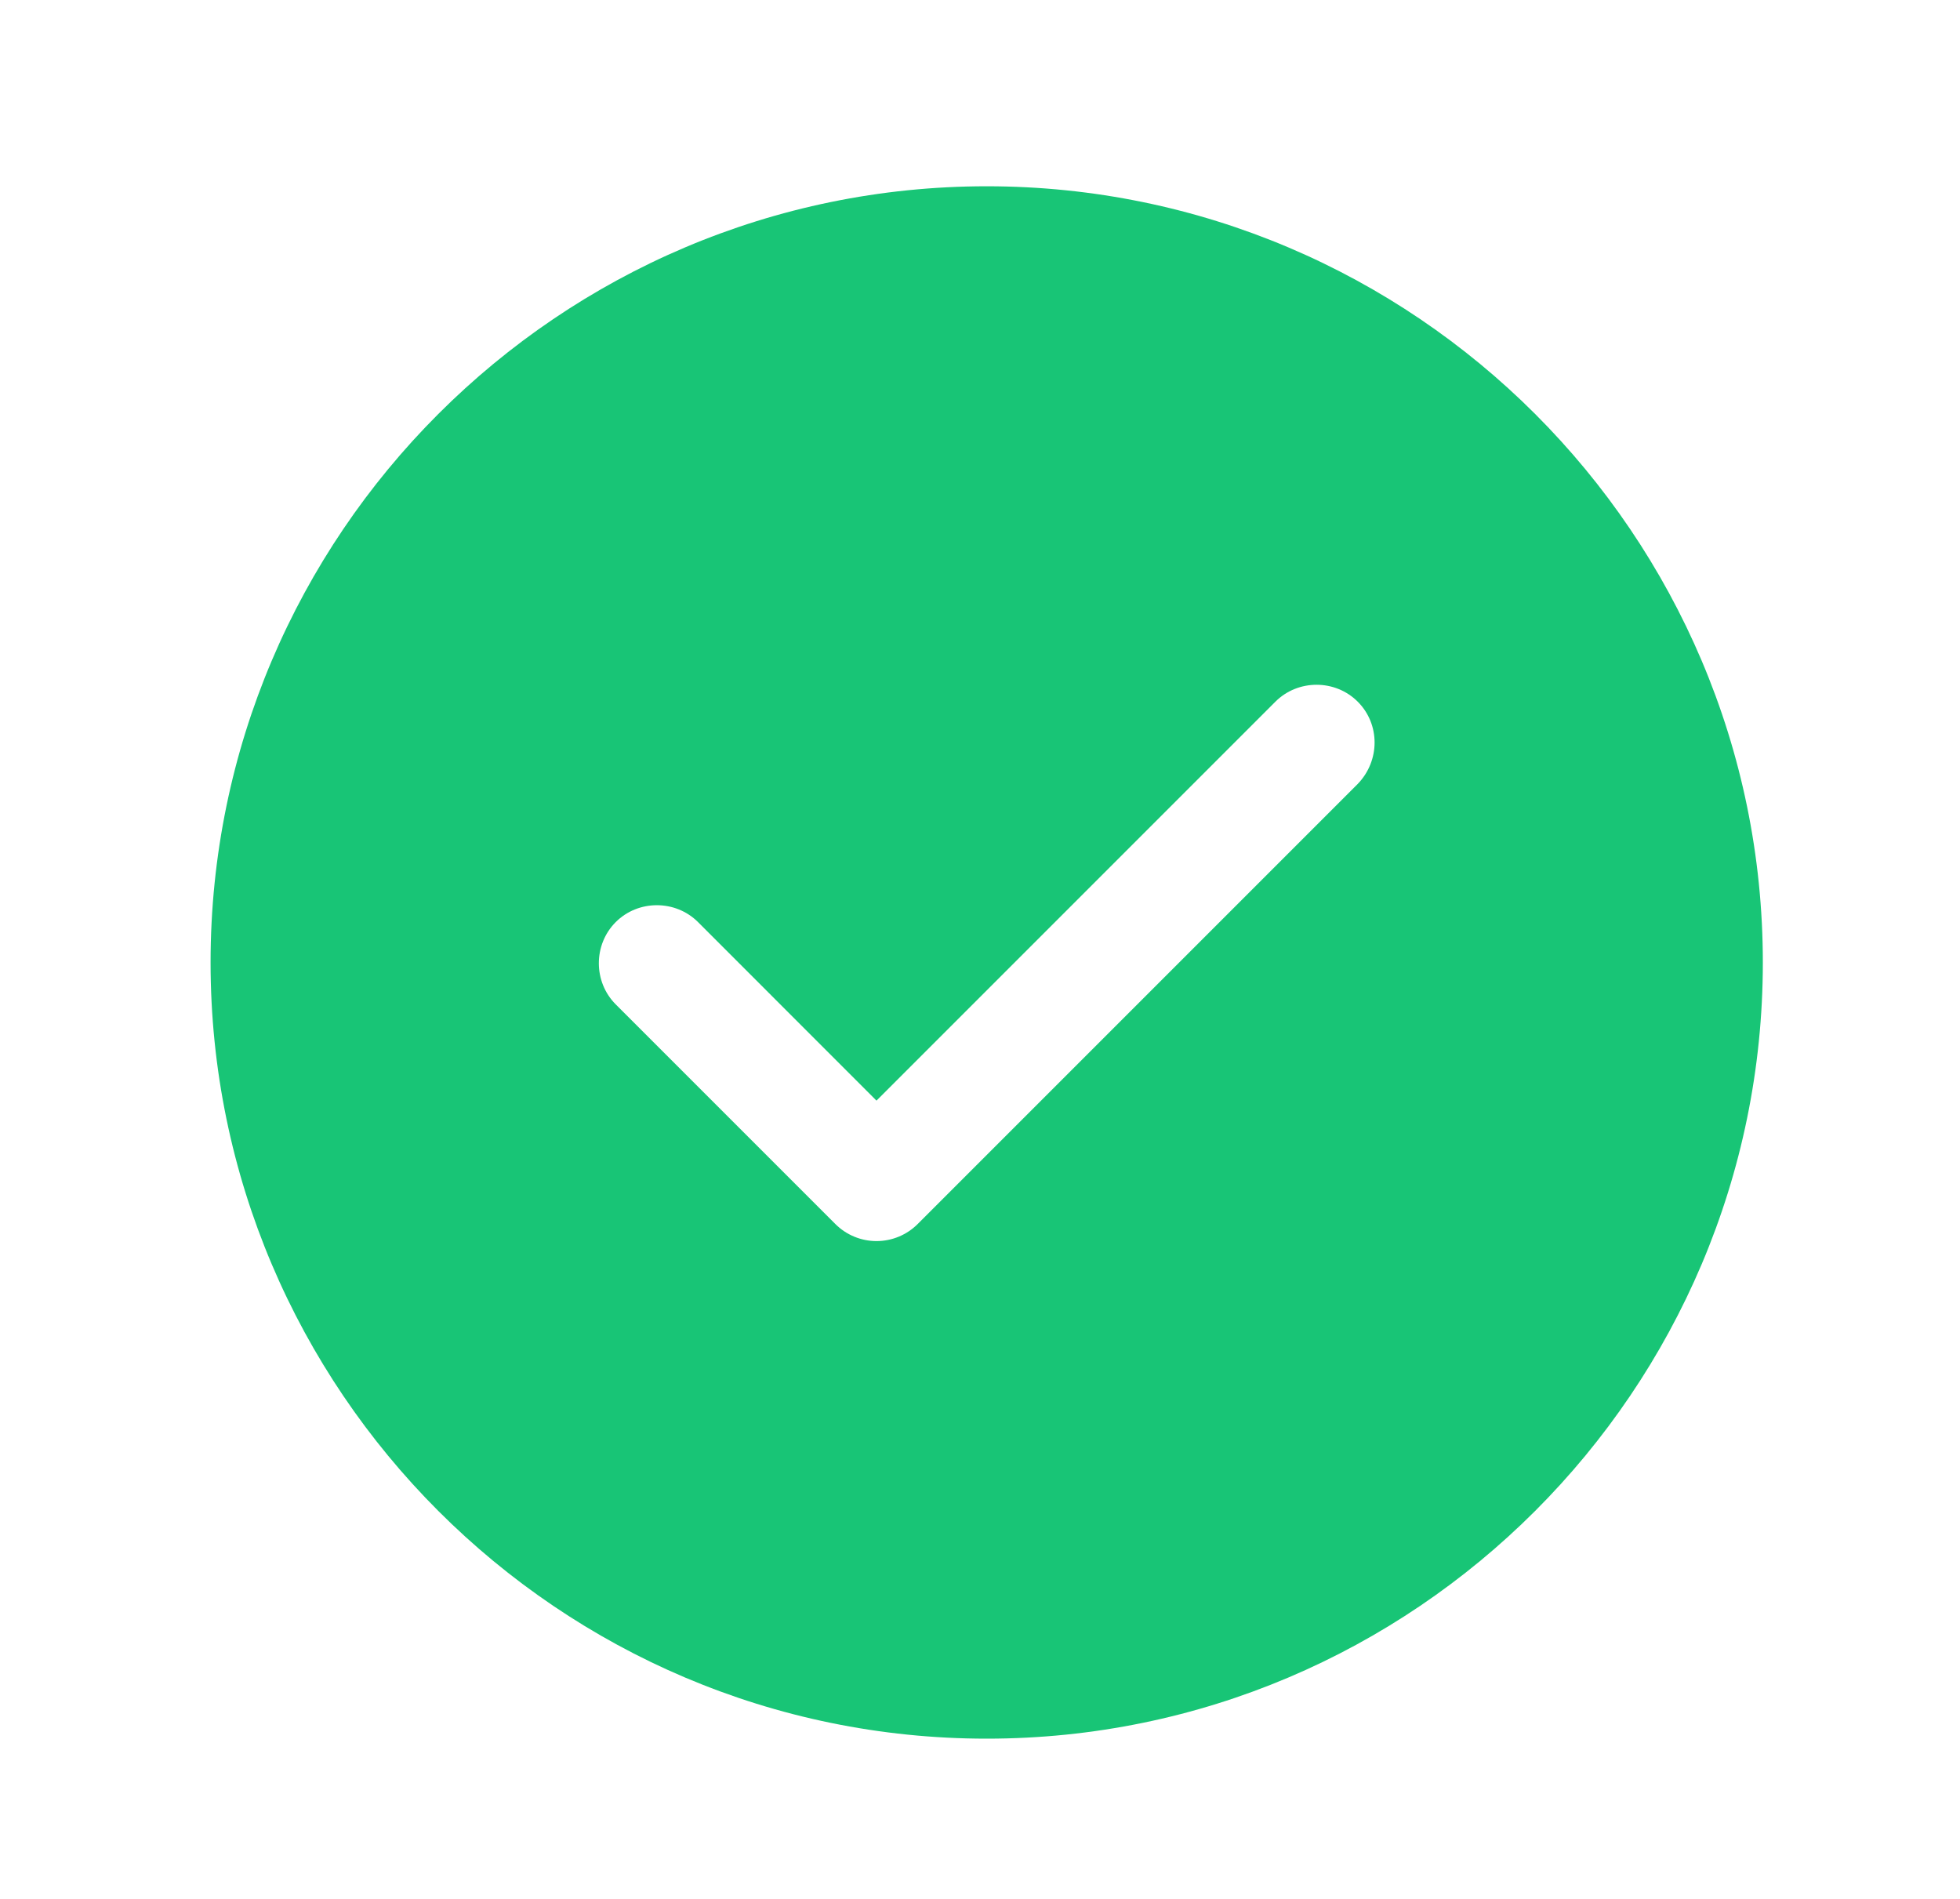 <svg width="32" height="31" viewBox="0 0 32 31" fill="none" xmlns="http://www.w3.org/2000/svg">
<path d="M16.11 3.041C9.128 3.041 3.438 8.731 3.438 15.712C3.438 22.694 9.128 28.384 16.11 28.384C23.092 28.384 28.781 22.694 28.781 15.712C28.781 8.731 23.092 3.041 16.11 3.041ZM22.167 12.798L14.982 19.983C14.805 20.16 14.564 20.261 14.31 20.261C14.057 20.261 13.816 20.16 13.639 19.983L10.053 16.397C9.685 16.029 9.685 15.421 10.053 15.053C10.42 14.686 11.028 14.686 11.396 15.053L14.31 17.968L20.823 11.455C21.191 11.087 21.799 11.087 22.167 11.455C22.534 11.822 22.534 12.418 22.167 12.798Z" fill="#18C576"/>
</svg>
